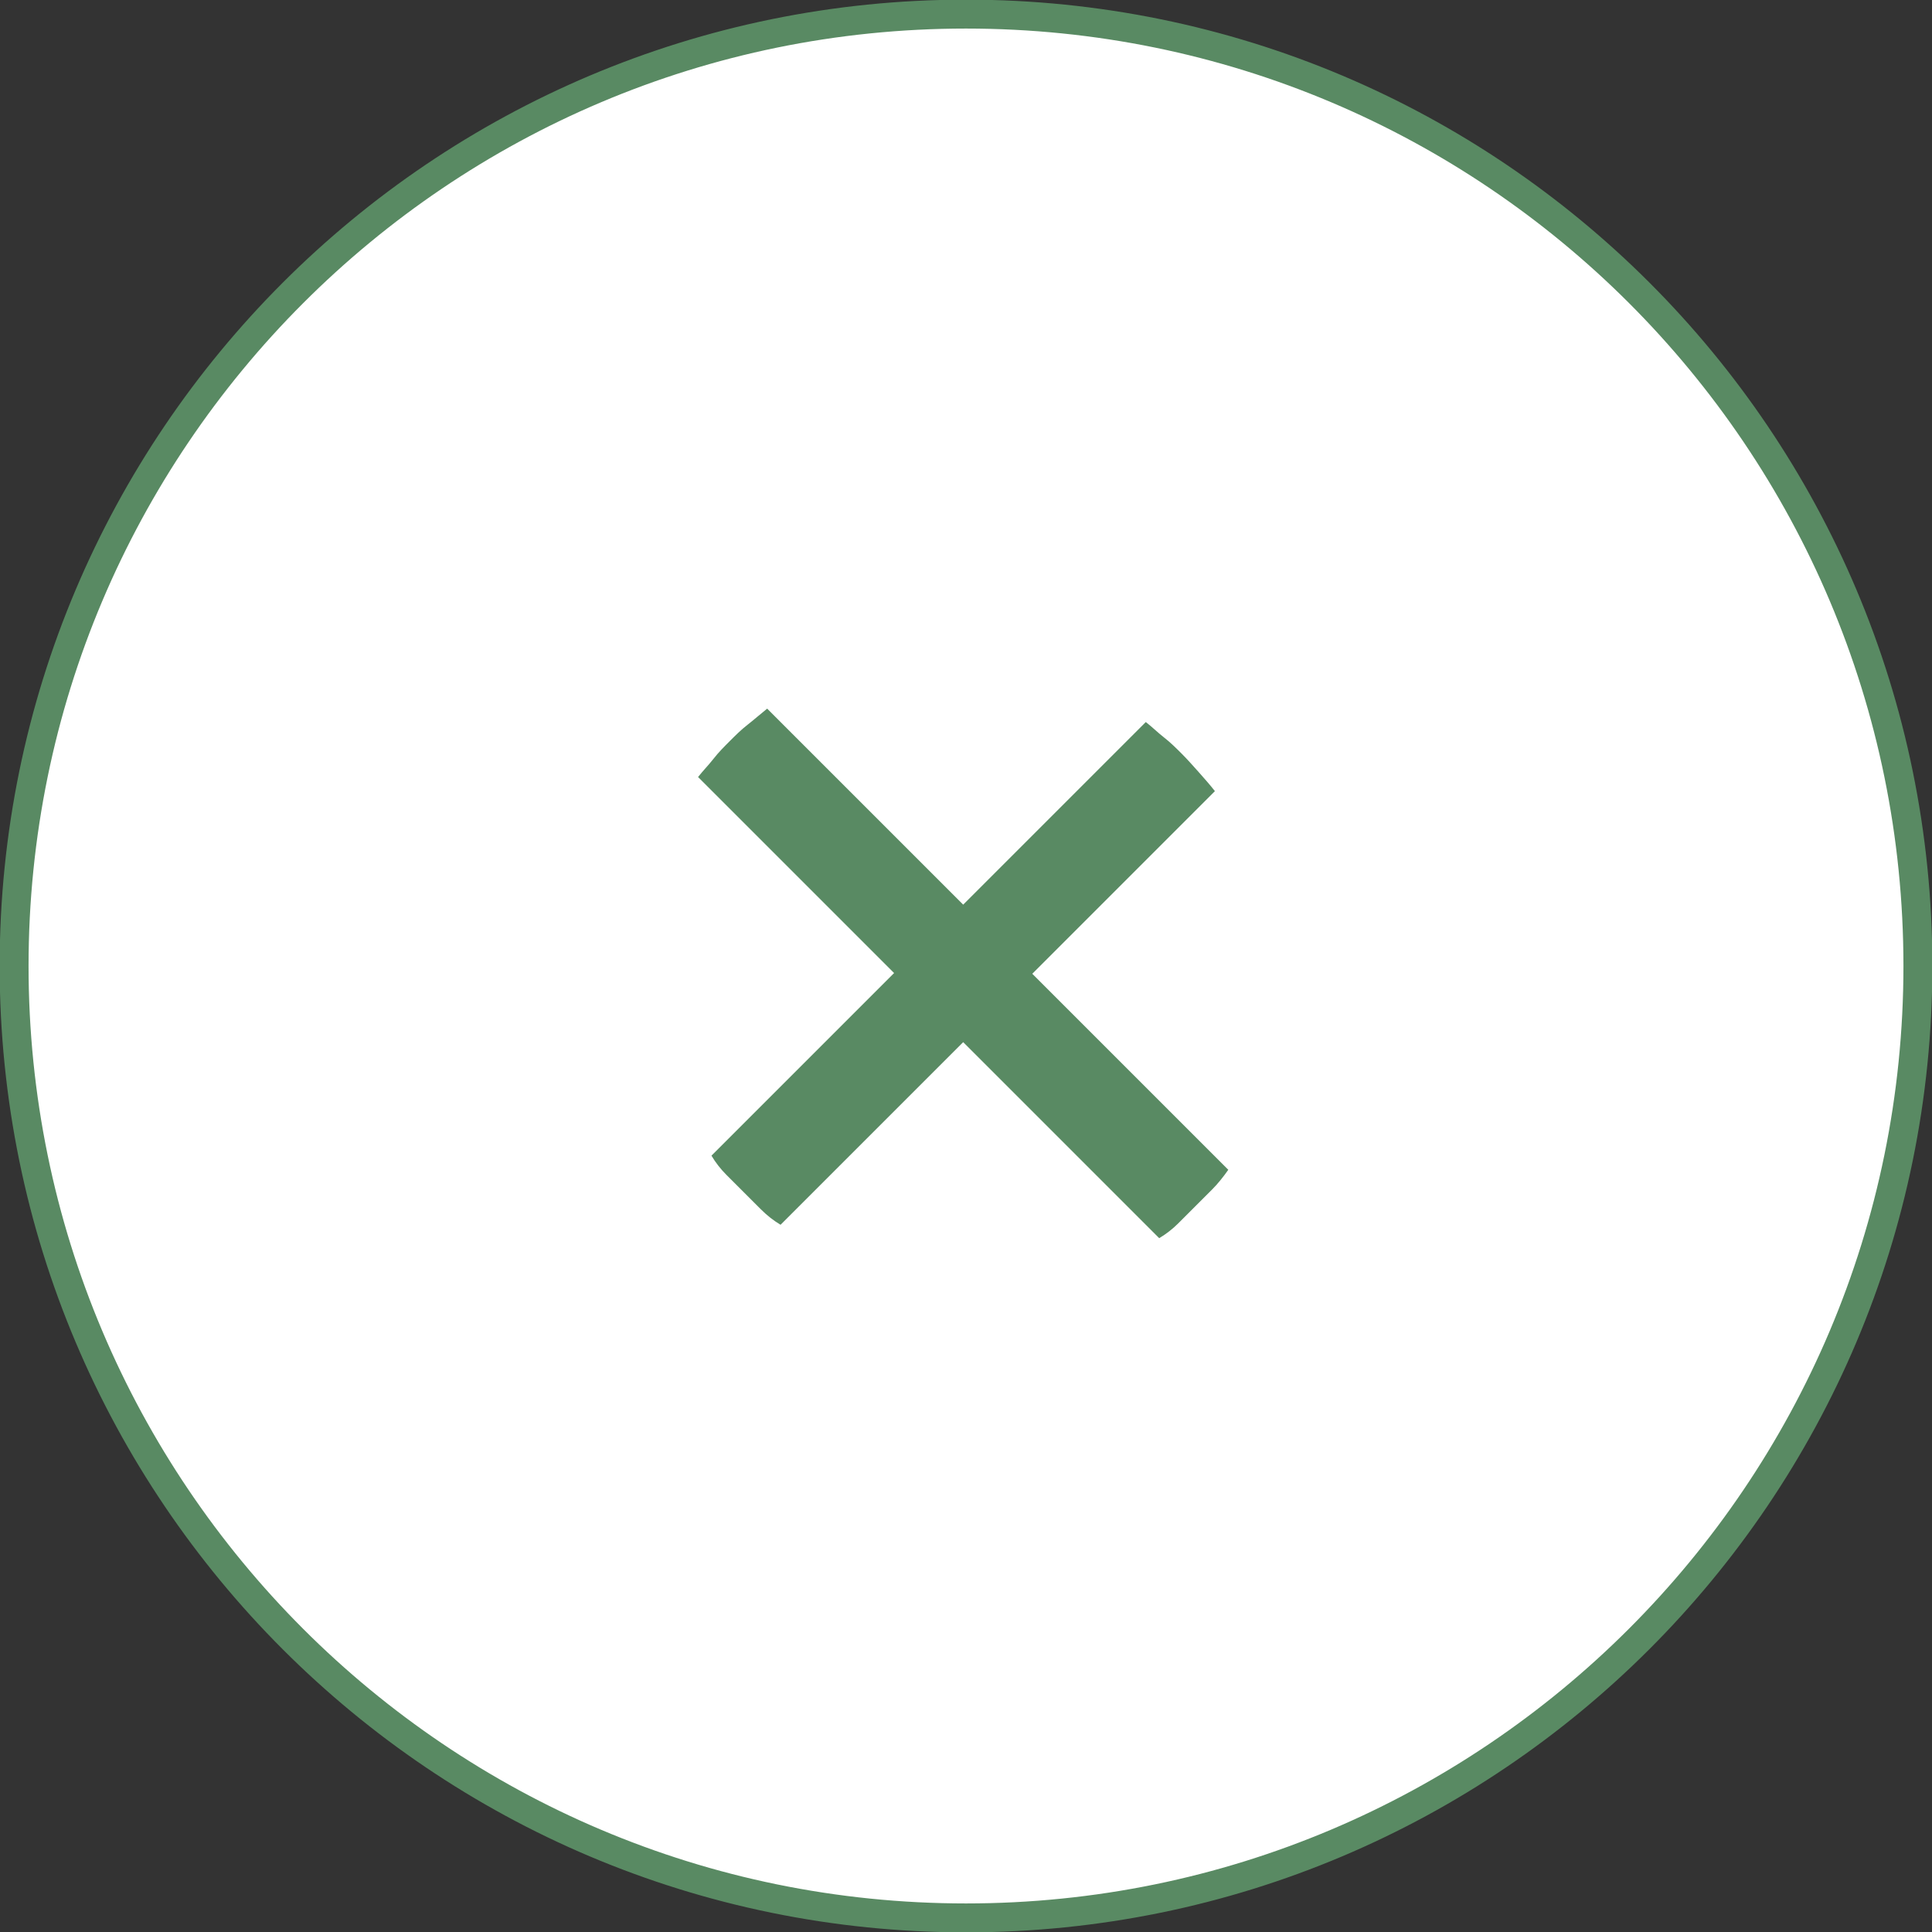 <svg viewBox="0 0 27.4 27.4" xmlns="http://www.w3.org/2000/svg" xmlns:xlink="http://www.w3.org/1999/xlink"><rect x="0" y="0" width="27.4" height="27.4" fill="#333333" stroke="none"/><clipPath id="a"><path d="m0 0h27.4v27.4h-27.4z"/></clipPath><g clip-path="url(#a)"><path d="m13.7 27.2c7.45 0 13.5-6.04 13.5-13.5s-6.04-13.5-13.5-13.5-13.5 6.05-13.5 13.5 6.04 13.5 13.5 13.5" fill="#fff"/><path d="m13.7 27.2c7.45 0 13.5-6.04 13.5-13.5s-6.04-13.5-13.5-13.5-13.5 6.05-13.5 13.5 6.04 13.5 13.5 13.5z" fill="none" stroke="#598a63" stroke-width=".41"/><path d="m16.44 17.56c.1-.06.19-.13.27-.21s.16-.16.24-.24.16-.16.24-.24.16-.18.23-.28l-2.78-2.78 2.59-2.59c-.07-.09-.15-.18-.23-.27s-.16-.18-.24-.26-.16-.16-.25-.23-.17-.15-.26-.22l-2.59 2.59-2.78-2.78c-.1.08-.19.16-.28.23s-.17.15-.25.23-.16.16-.23.25-.15.17-.22.26l2.78 2.78-2.59 2.59c.06.1.13.19.21.27l.24.24.25.25c.09.09.18.16.28.22l2.59-2.59z" fill="#598a63"/></g></svg>